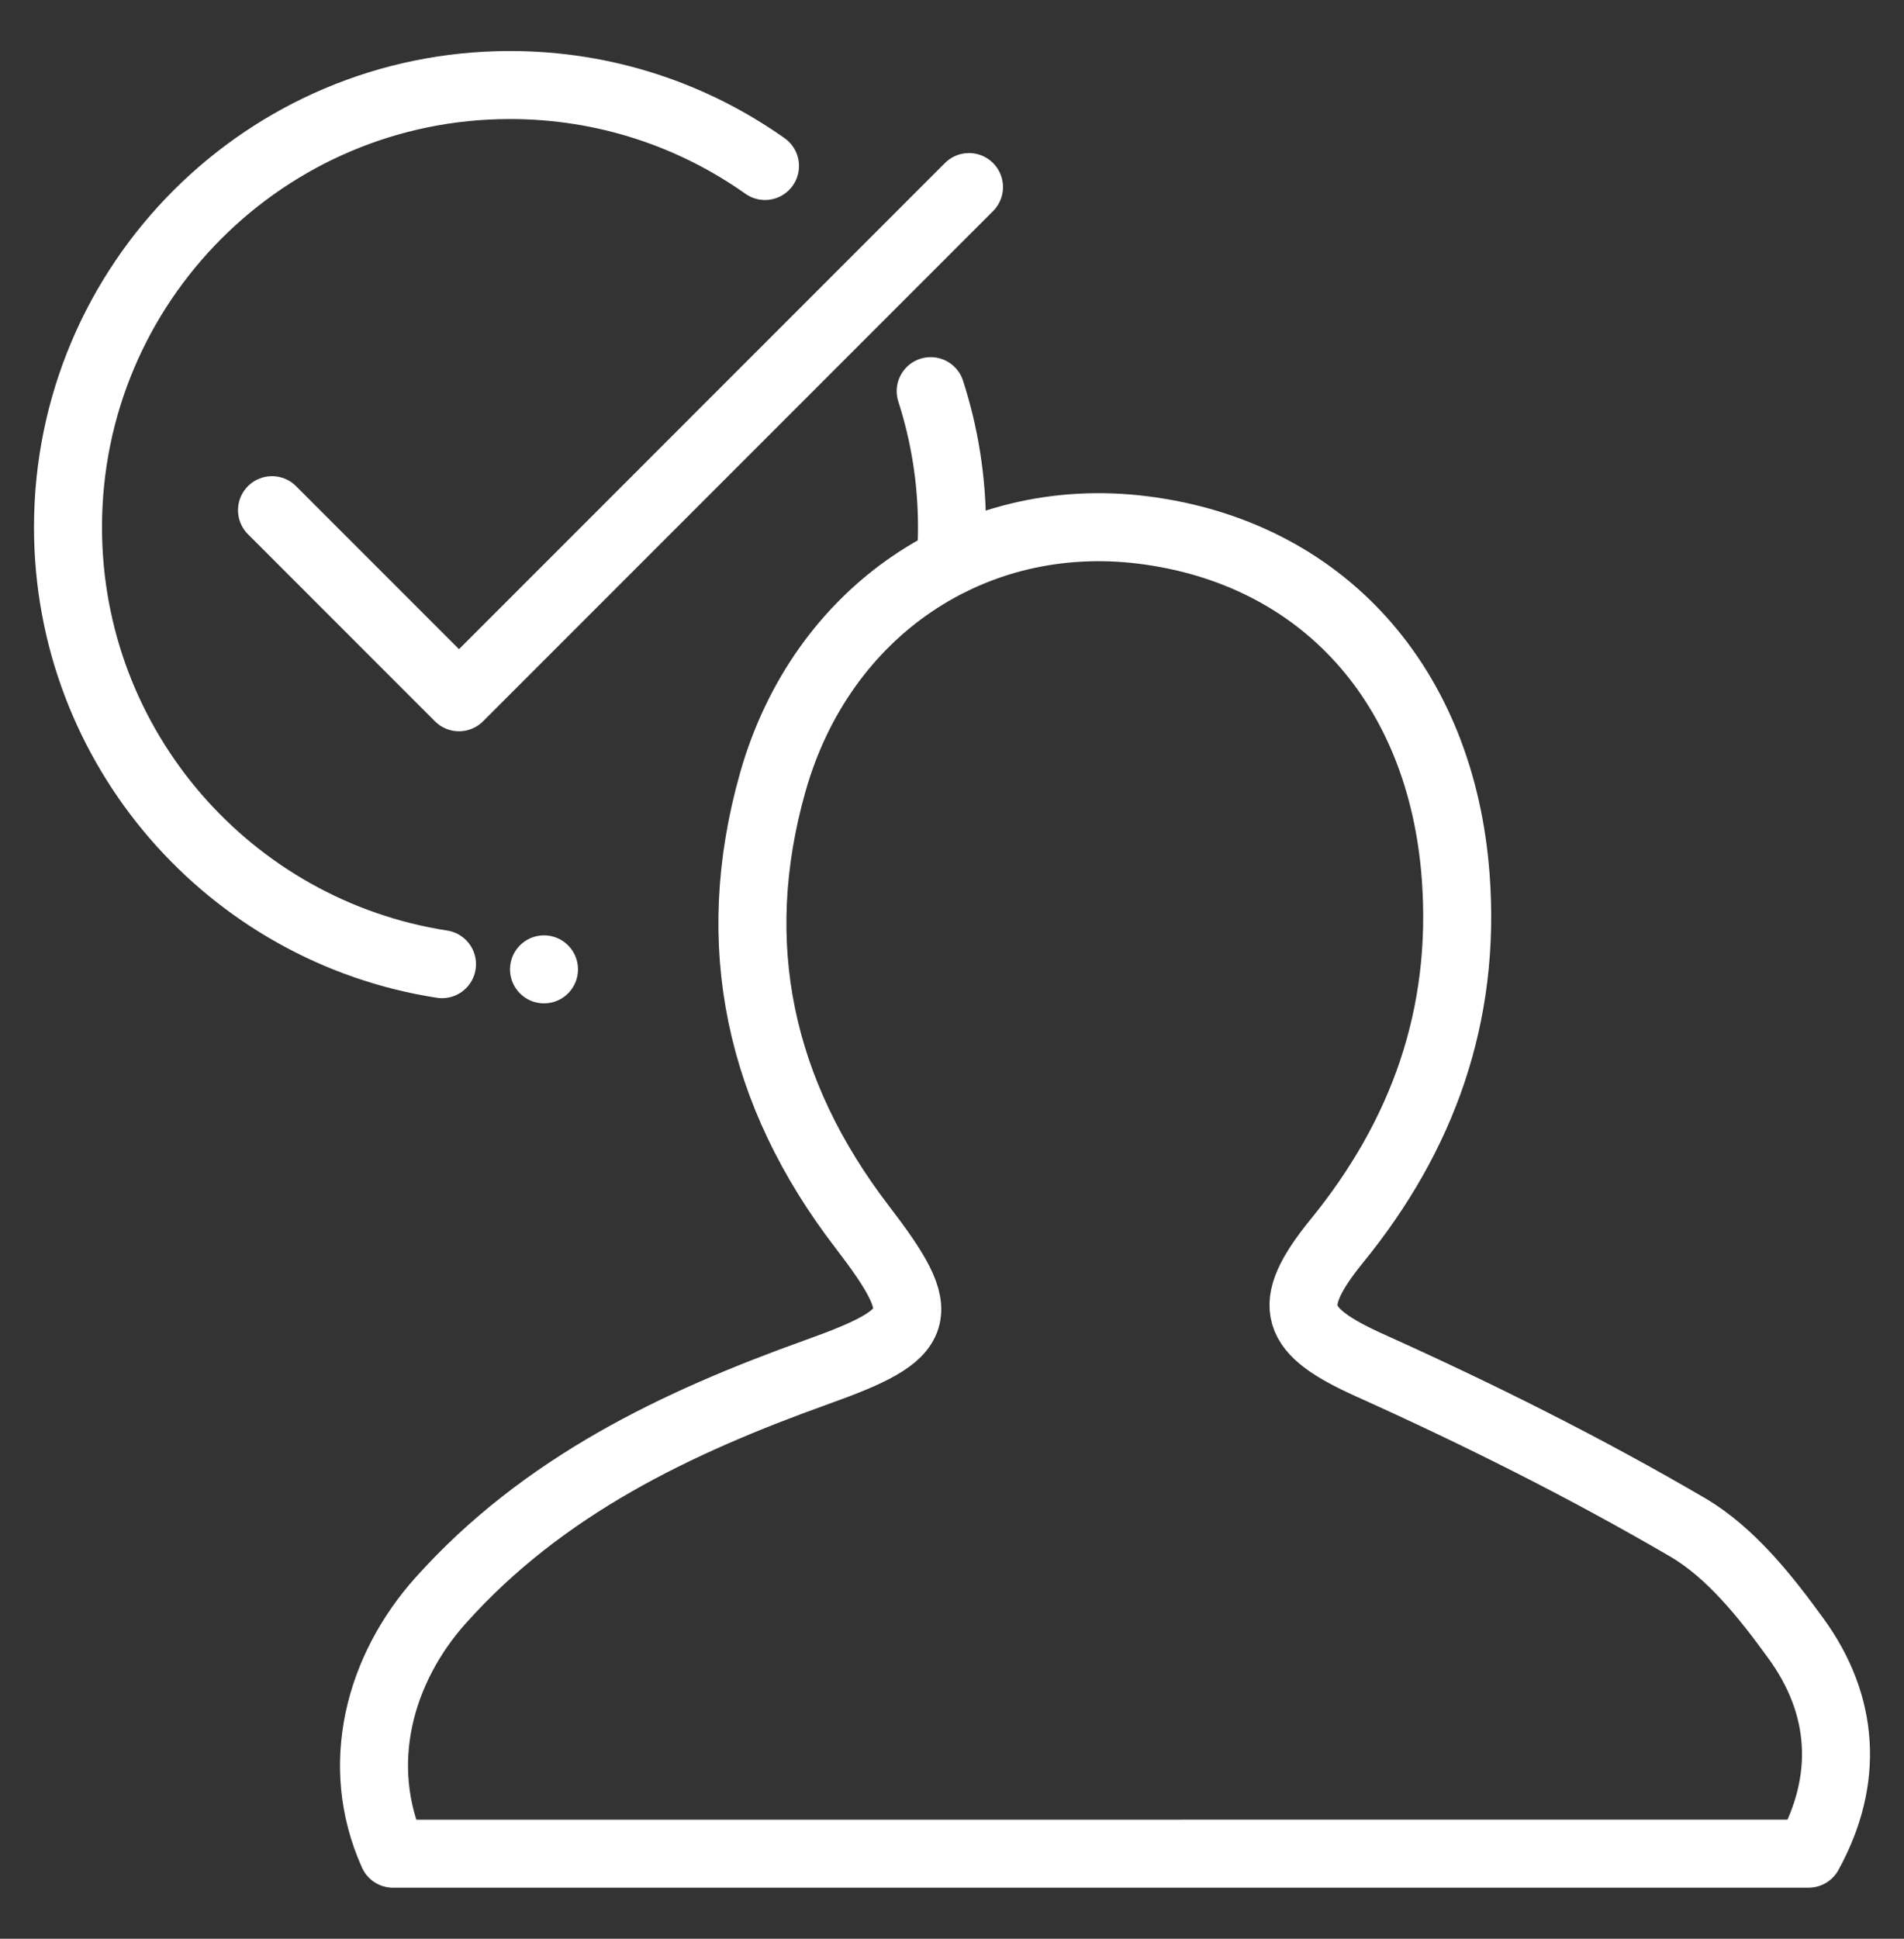 <svg width="56" height="57" viewBox="0 0 56 57" fill="none" xmlns="http://www.w3.org/2000/svg">
<rect x="0" y="0" width="56" height="57" fill="#333333" stroke="none"/>
<path d="M12.963 47.051C11.166 49.056 10.382 51.883 11.559 54.5L53.194 54.499C54.392 52.326 54.247 50.121 52.812 48.158C51.924 46.935 50.901 45.648 49.642 44.909C46.626 43.147 43.477 41.575 40.286 40.14C38.066 39.138 37.746 38.421 39.315 36.49C41.845 33.388 43.115 29.864 42.816 25.792C42.403 20.137 38.882 16.233 33.595 15.579C28.618 14.967 24.167 17.943 22.732 22.986C21.369 27.786 22.35 32.154 25.355 36.068C27.378 38.706 27.213 39.202 24.022 40.341C19.902 41.818 15.978 43.685 12.963 47.051Z" stroke="white" stroke-width="2" stroke-linejoin="round"/>
<path d="M27.962 16.5C27.987 16.17 28 15.836 28 15.5C28 14.104 27.78 12.76 27.373 11.5M22.5 4.88C20.381 3.381 17.793 2.5 15 2.5C7.82 2.5 2 8.32 2 15.5C2 22 6.77 27.385 13 28.347" stroke="white" stroke-width="2" stroke-linecap="round"/>
<path d="M8 15L13.5 20.5L28.5 5.5" stroke="white" stroke-width="2" stroke-linecap="round" stroke-linejoin="round"/>
<circle cx="16" cy="28.5" r="1" fill="white"/>
</svg>
